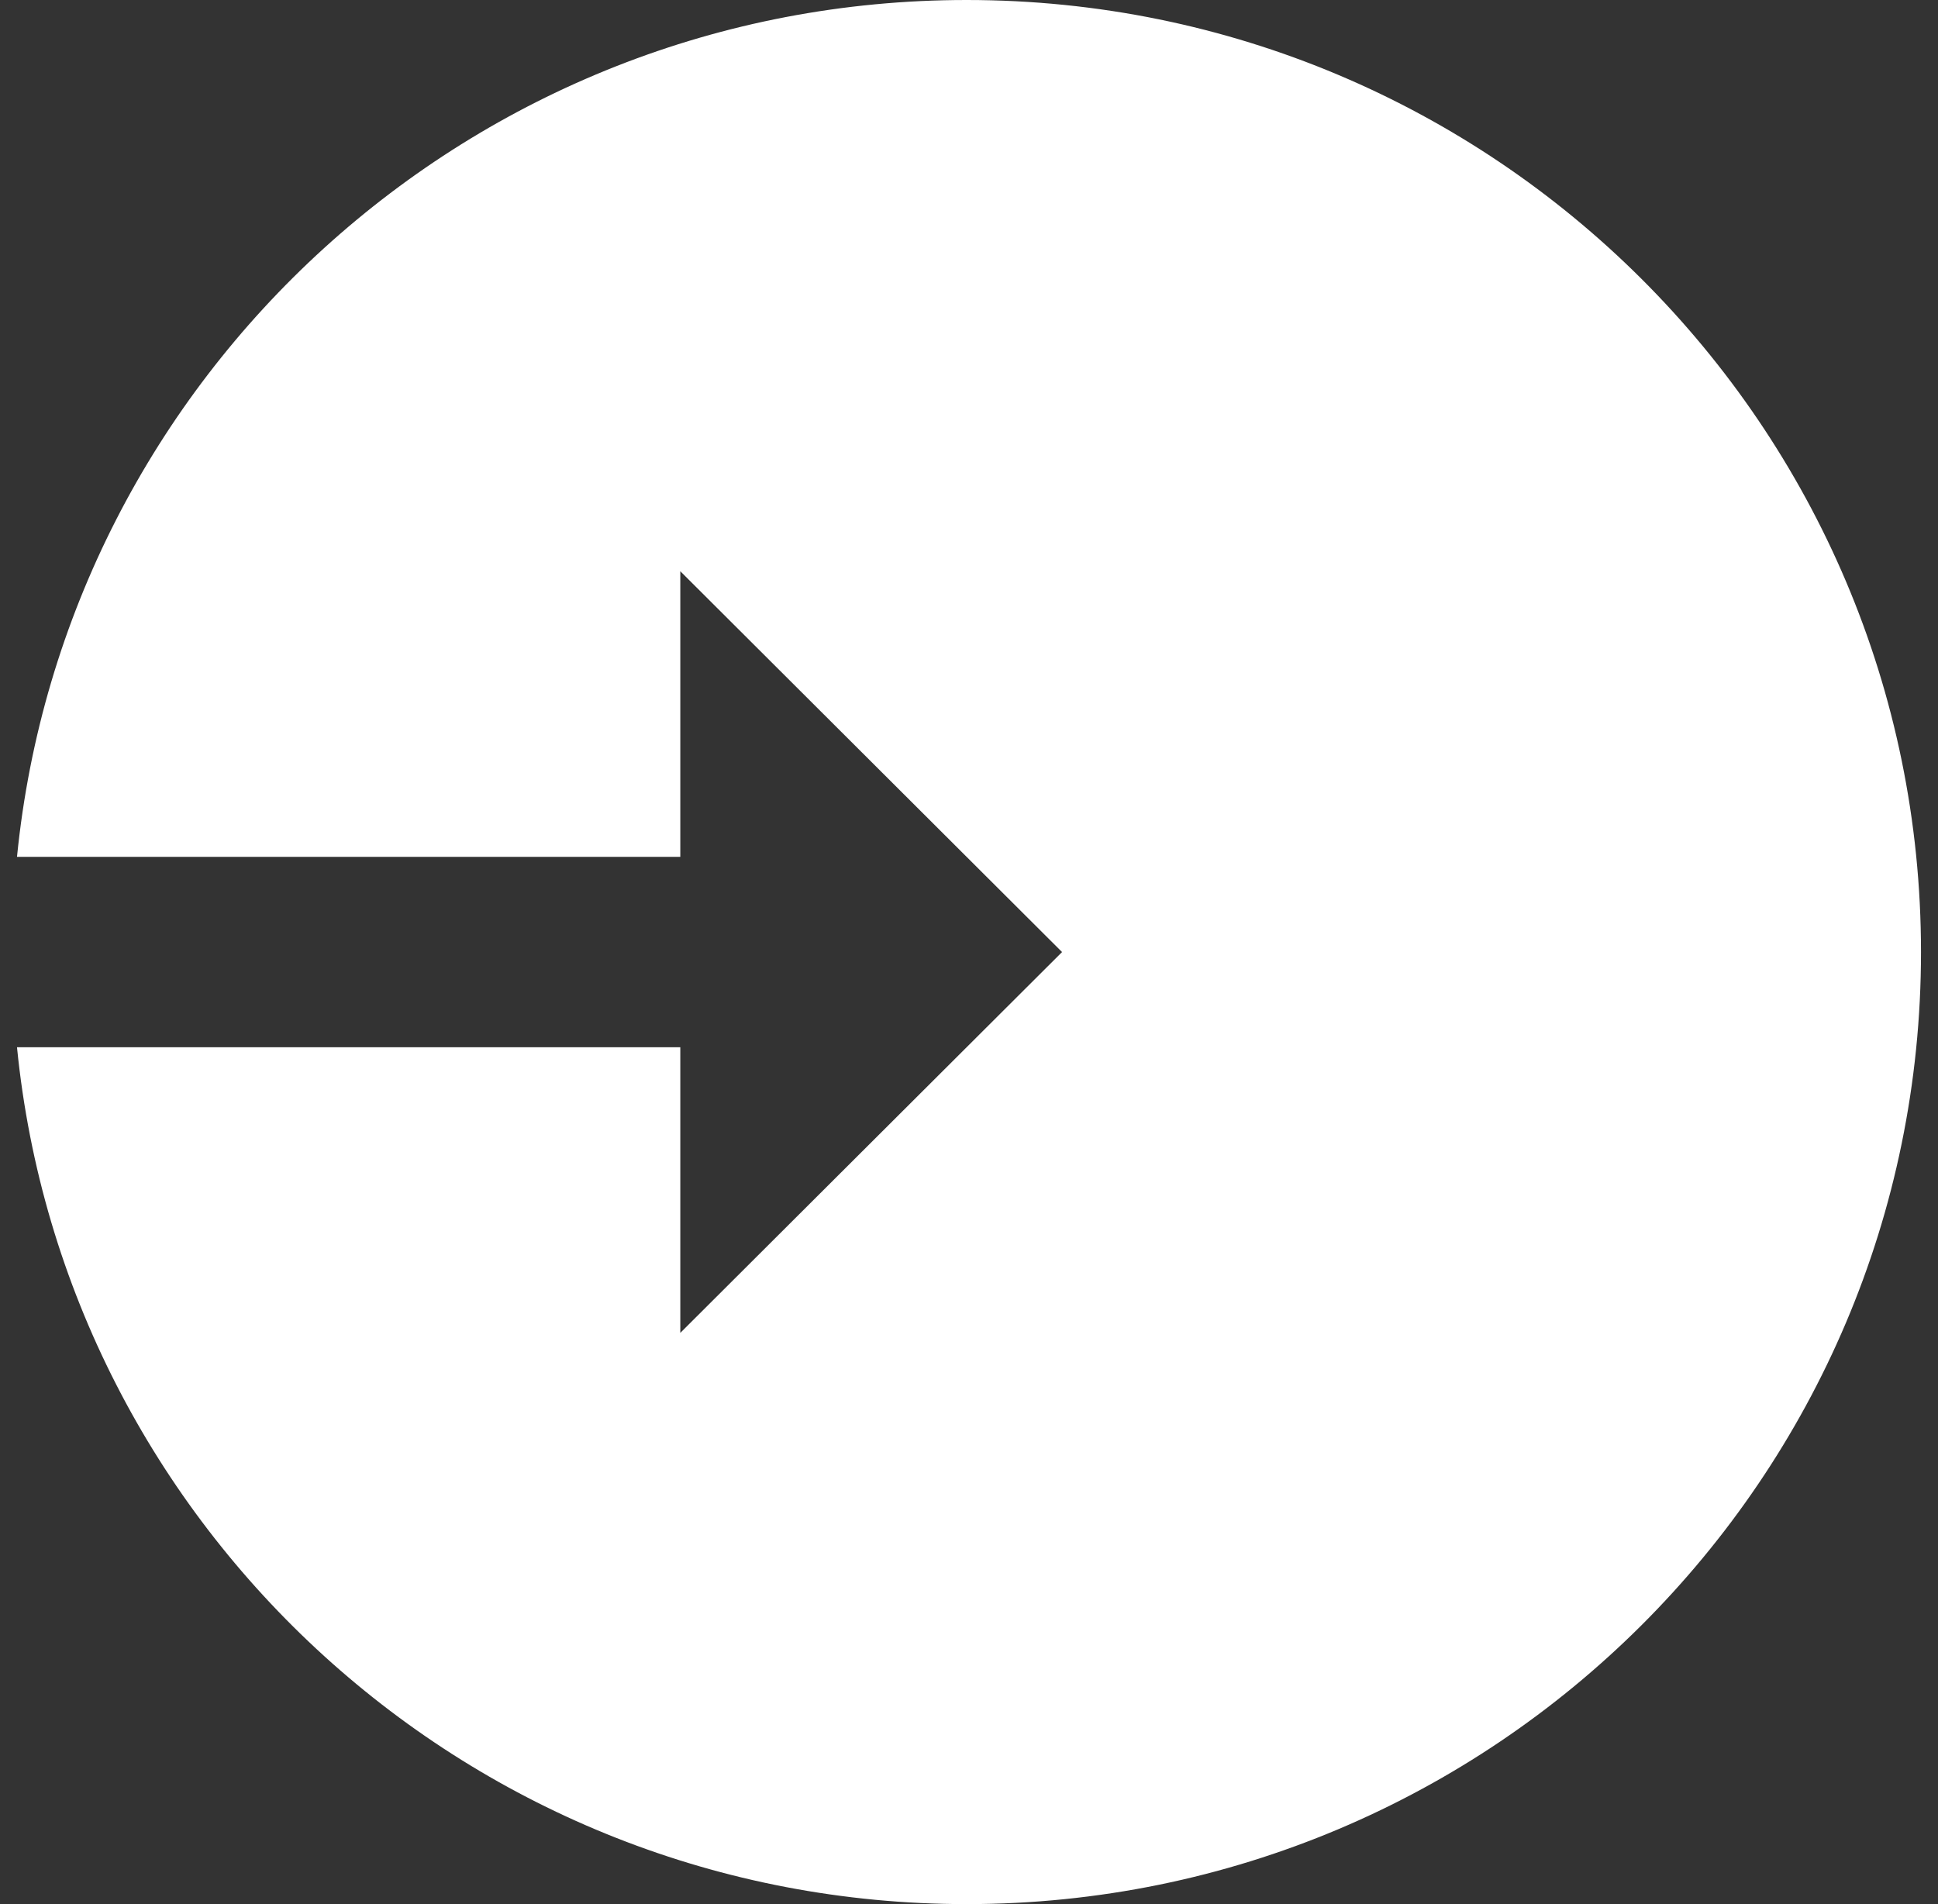 <svg width="57" height="56" viewBox="0 0 57 56" fill="none" xmlns="http://www.w3.org/2000/svg">
<rect x="0" y="0" width="57" height="56" fill="#333333" stroke="none"/>
<g clip-path="url(#clip0_2304:4981)">
<path d="M0.5 25.2H20.009V16.8L31.237 28L20.009 39.2V30.8H0.5C1.909 44.948 13.875 56 28.43 56C43.933 56 56.5 43.464 56.5 28C56.5 12.536 43.933 0 28.43 0C13.875 0 1.909 11.052 0.5 25.2Z" fill="white"/>
</g>
<defs>
<clipPath id="clip0_2304:4981">
<rect width="56" height="56" fill="white" transform="translate(0.5)"/>
</clipPath>
</defs>
</svg>
